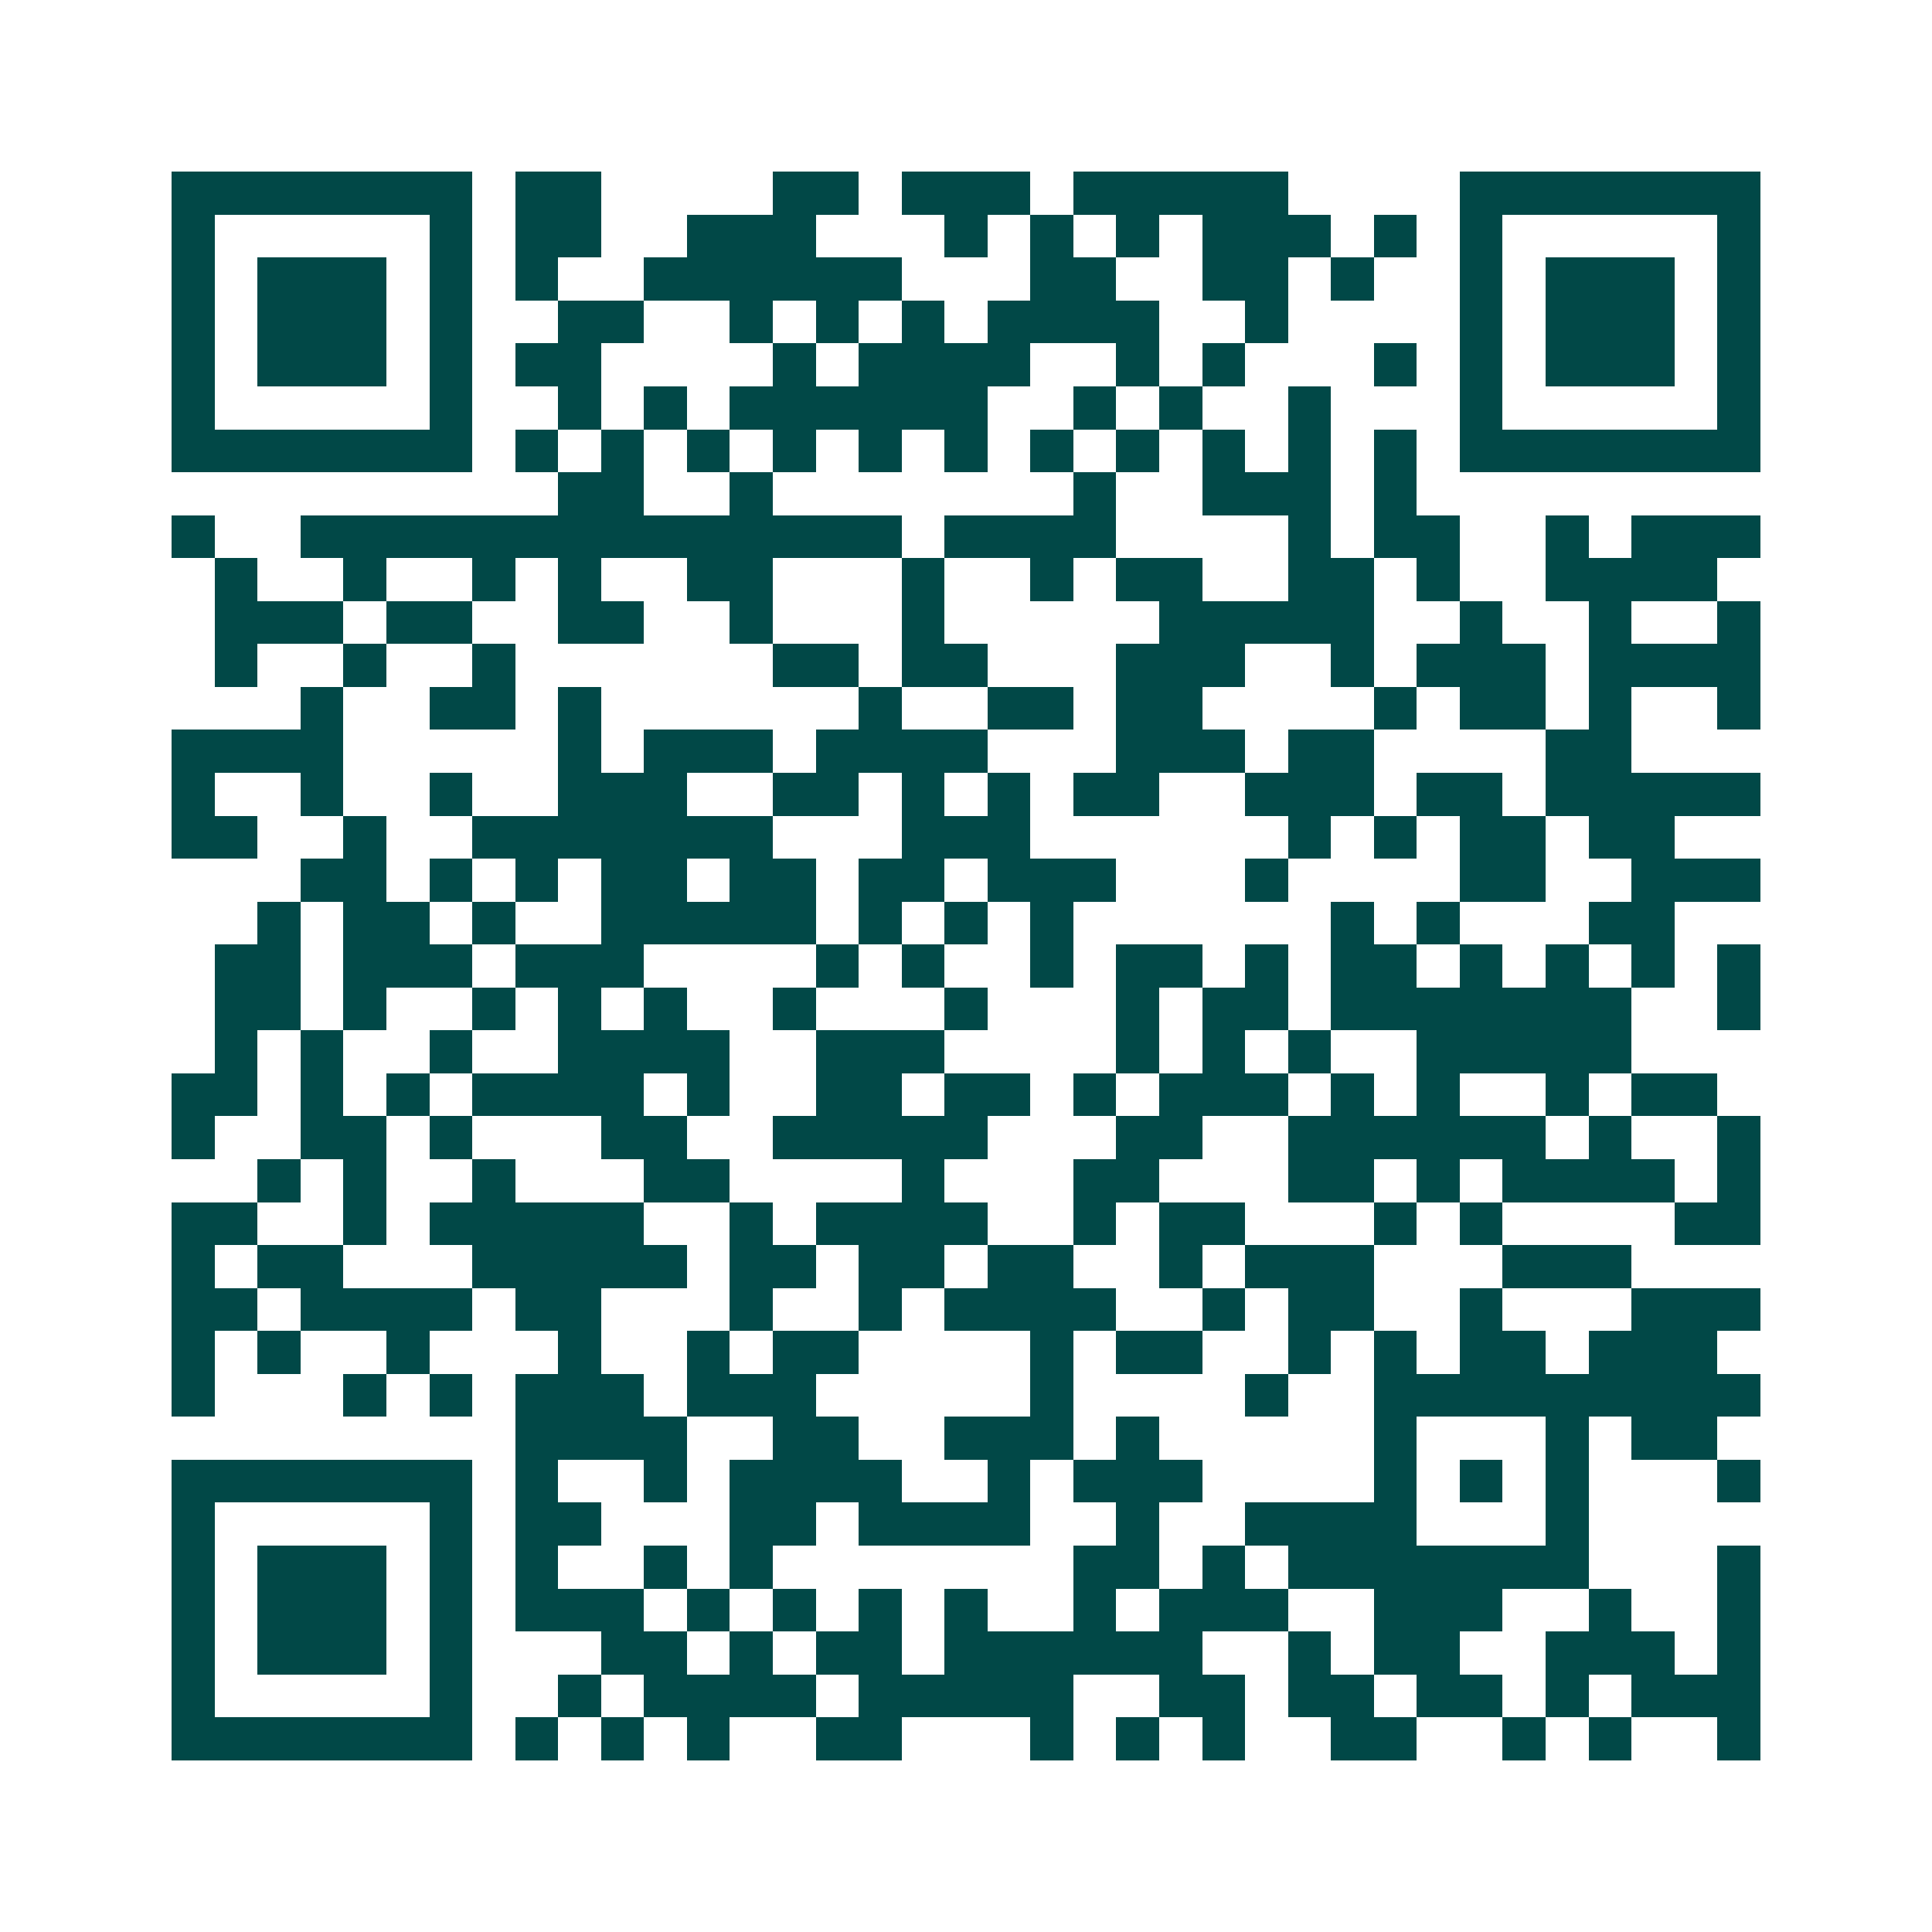 <svg xmlns="http://www.w3.org/2000/svg" width="200" height="200" viewBox="0 0 45 45" shape-rendering="crispEdges"><path fill="#ffffff" d="M0 0h45v45H0z"/><path stroke="#014847" d="M4 4.5h7m1 0h2m4 0h2m1 0h3m1 0h5m4 0h7M4 5.5h1m5 0h1m1 0h2m2 0h3m3 0h1m1 0h1m1 0h1m1 0h3m1 0h1m1 0h1m5 0h1M4 6.5h1m1 0h3m1 0h1m1 0h1m2 0h6m3 0h2m2 0h2m1 0h1m2 0h1m1 0h3m1 0h1M4 7.5h1m1 0h3m1 0h1m2 0h2m2 0h1m1 0h1m1 0h1m1 0h4m2 0h1m4 0h1m1 0h3m1 0h1M4 8.5h1m1 0h3m1 0h1m1 0h2m4 0h1m1 0h4m2 0h1m1 0h1m3 0h1m1 0h1m1 0h3m1 0h1M4 9.5h1m5 0h1m2 0h1m1 0h1m1 0h6m2 0h1m1 0h1m2 0h1m3 0h1m5 0h1M4 10.5h7m1 0h1m1 0h1m1 0h1m1 0h1m1 0h1m1 0h1m1 0h1m1 0h1m1 0h1m1 0h1m1 0h1m1 0h7M13 11.5h2m2 0h1m7 0h1m2 0h3m1 0h1M4 12.5h1m2 0h14m1 0h4m4 0h1m1 0h2m2 0h1m1 0h3M5 13.5h1m2 0h1m2 0h1m1 0h1m2 0h2m3 0h1m2 0h1m1 0h2m2 0h2m1 0h1m2 0h4M5 14.5h3m1 0h2m2 0h2m2 0h1m3 0h1m5 0h5m2 0h1m2 0h1m2 0h1M5 15.5h1m2 0h1m2 0h1m6 0h2m1 0h2m3 0h3m2 0h1m1 0h3m1 0h4M7 16.5h1m2 0h2m1 0h1m6 0h1m2 0h2m1 0h2m4 0h1m1 0h2m1 0h1m2 0h1M4 17.5h4m5 0h1m1 0h3m1 0h4m3 0h3m1 0h2m4 0h2M4 18.5h1m2 0h1m2 0h1m2 0h3m2 0h2m1 0h1m1 0h1m1 0h2m2 0h3m1 0h2m1 0h5M4 19.5h2m2 0h1m2 0h7m3 0h3m6 0h1m1 0h1m1 0h2m1 0h2M7 20.5h2m1 0h1m1 0h1m1 0h2m1 0h2m1 0h2m1 0h3m3 0h1m4 0h2m2 0h3M6 21.5h1m1 0h2m1 0h1m2 0h5m1 0h1m1 0h1m1 0h1m6 0h1m1 0h1m3 0h2M5 22.5h2m1 0h3m1 0h3m4 0h1m1 0h1m2 0h1m1 0h2m1 0h1m1 0h2m1 0h1m1 0h1m1 0h1m1 0h1M5 23.5h2m1 0h1m2 0h1m1 0h1m1 0h1m2 0h1m3 0h1m3 0h1m1 0h2m1 0h7m2 0h1M5 24.5h1m1 0h1m2 0h1m2 0h4m2 0h3m4 0h1m1 0h1m1 0h1m2 0h5M4 25.5h2m1 0h1m1 0h1m1 0h4m1 0h1m2 0h2m1 0h2m1 0h1m1 0h3m1 0h1m1 0h1m2 0h1m1 0h2M4 26.5h1m2 0h2m1 0h1m3 0h2m2 0h5m3 0h2m2 0h6m1 0h1m2 0h1M6 27.5h1m1 0h1m2 0h1m3 0h2m4 0h1m3 0h2m3 0h2m1 0h1m1 0h4m1 0h1M4 28.5h2m2 0h1m1 0h5m2 0h1m1 0h4m2 0h1m1 0h2m3 0h1m1 0h1m4 0h2M4 29.5h1m1 0h2m3 0h5m1 0h2m1 0h2m1 0h2m2 0h1m1 0h3m3 0h3M4 30.5h2m1 0h4m1 0h2m3 0h1m2 0h1m1 0h4m2 0h1m1 0h2m2 0h1m3 0h3M4 31.5h1m1 0h1m2 0h1m3 0h1m2 0h1m1 0h2m4 0h1m1 0h2m2 0h1m1 0h1m1 0h2m1 0h3M4 32.5h1m3 0h1m1 0h1m1 0h3m1 0h3m5 0h1m4 0h1m2 0h9M12 33.5h4m2 0h2m2 0h3m1 0h1m5 0h1m3 0h1m1 0h2M4 34.5h7m1 0h1m2 0h1m1 0h4m2 0h1m1 0h3m4 0h1m1 0h1m1 0h1m3 0h1M4 35.5h1m5 0h1m1 0h2m3 0h2m1 0h4m2 0h1m2 0h4m3 0h1M4 36.5h1m1 0h3m1 0h1m1 0h1m2 0h1m1 0h1m7 0h2m1 0h1m1 0h7m3 0h1M4 37.5h1m1 0h3m1 0h1m1 0h3m1 0h1m1 0h1m1 0h1m1 0h1m2 0h1m1 0h3m2 0h3m2 0h1m2 0h1M4 38.5h1m1 0h3m1 0h1m3 0h2m1 0h1m1 0h2m1 0h6m2 0h1m1 0h2m2 0h3m1 0h1M4 39.5h1m5 0h1m2 0h1m1 0h4m1 0h5m2 0h2m1 0h2m1 0h2m1 0h1m1 0h3M4 40.5h7m1 0h1m1 0h1m1 0h1m2 0h2m3 0h1m1 0h1m1 0h1m2 0h2m2 0h1m1 0h1m2 0h1"/></svg>
